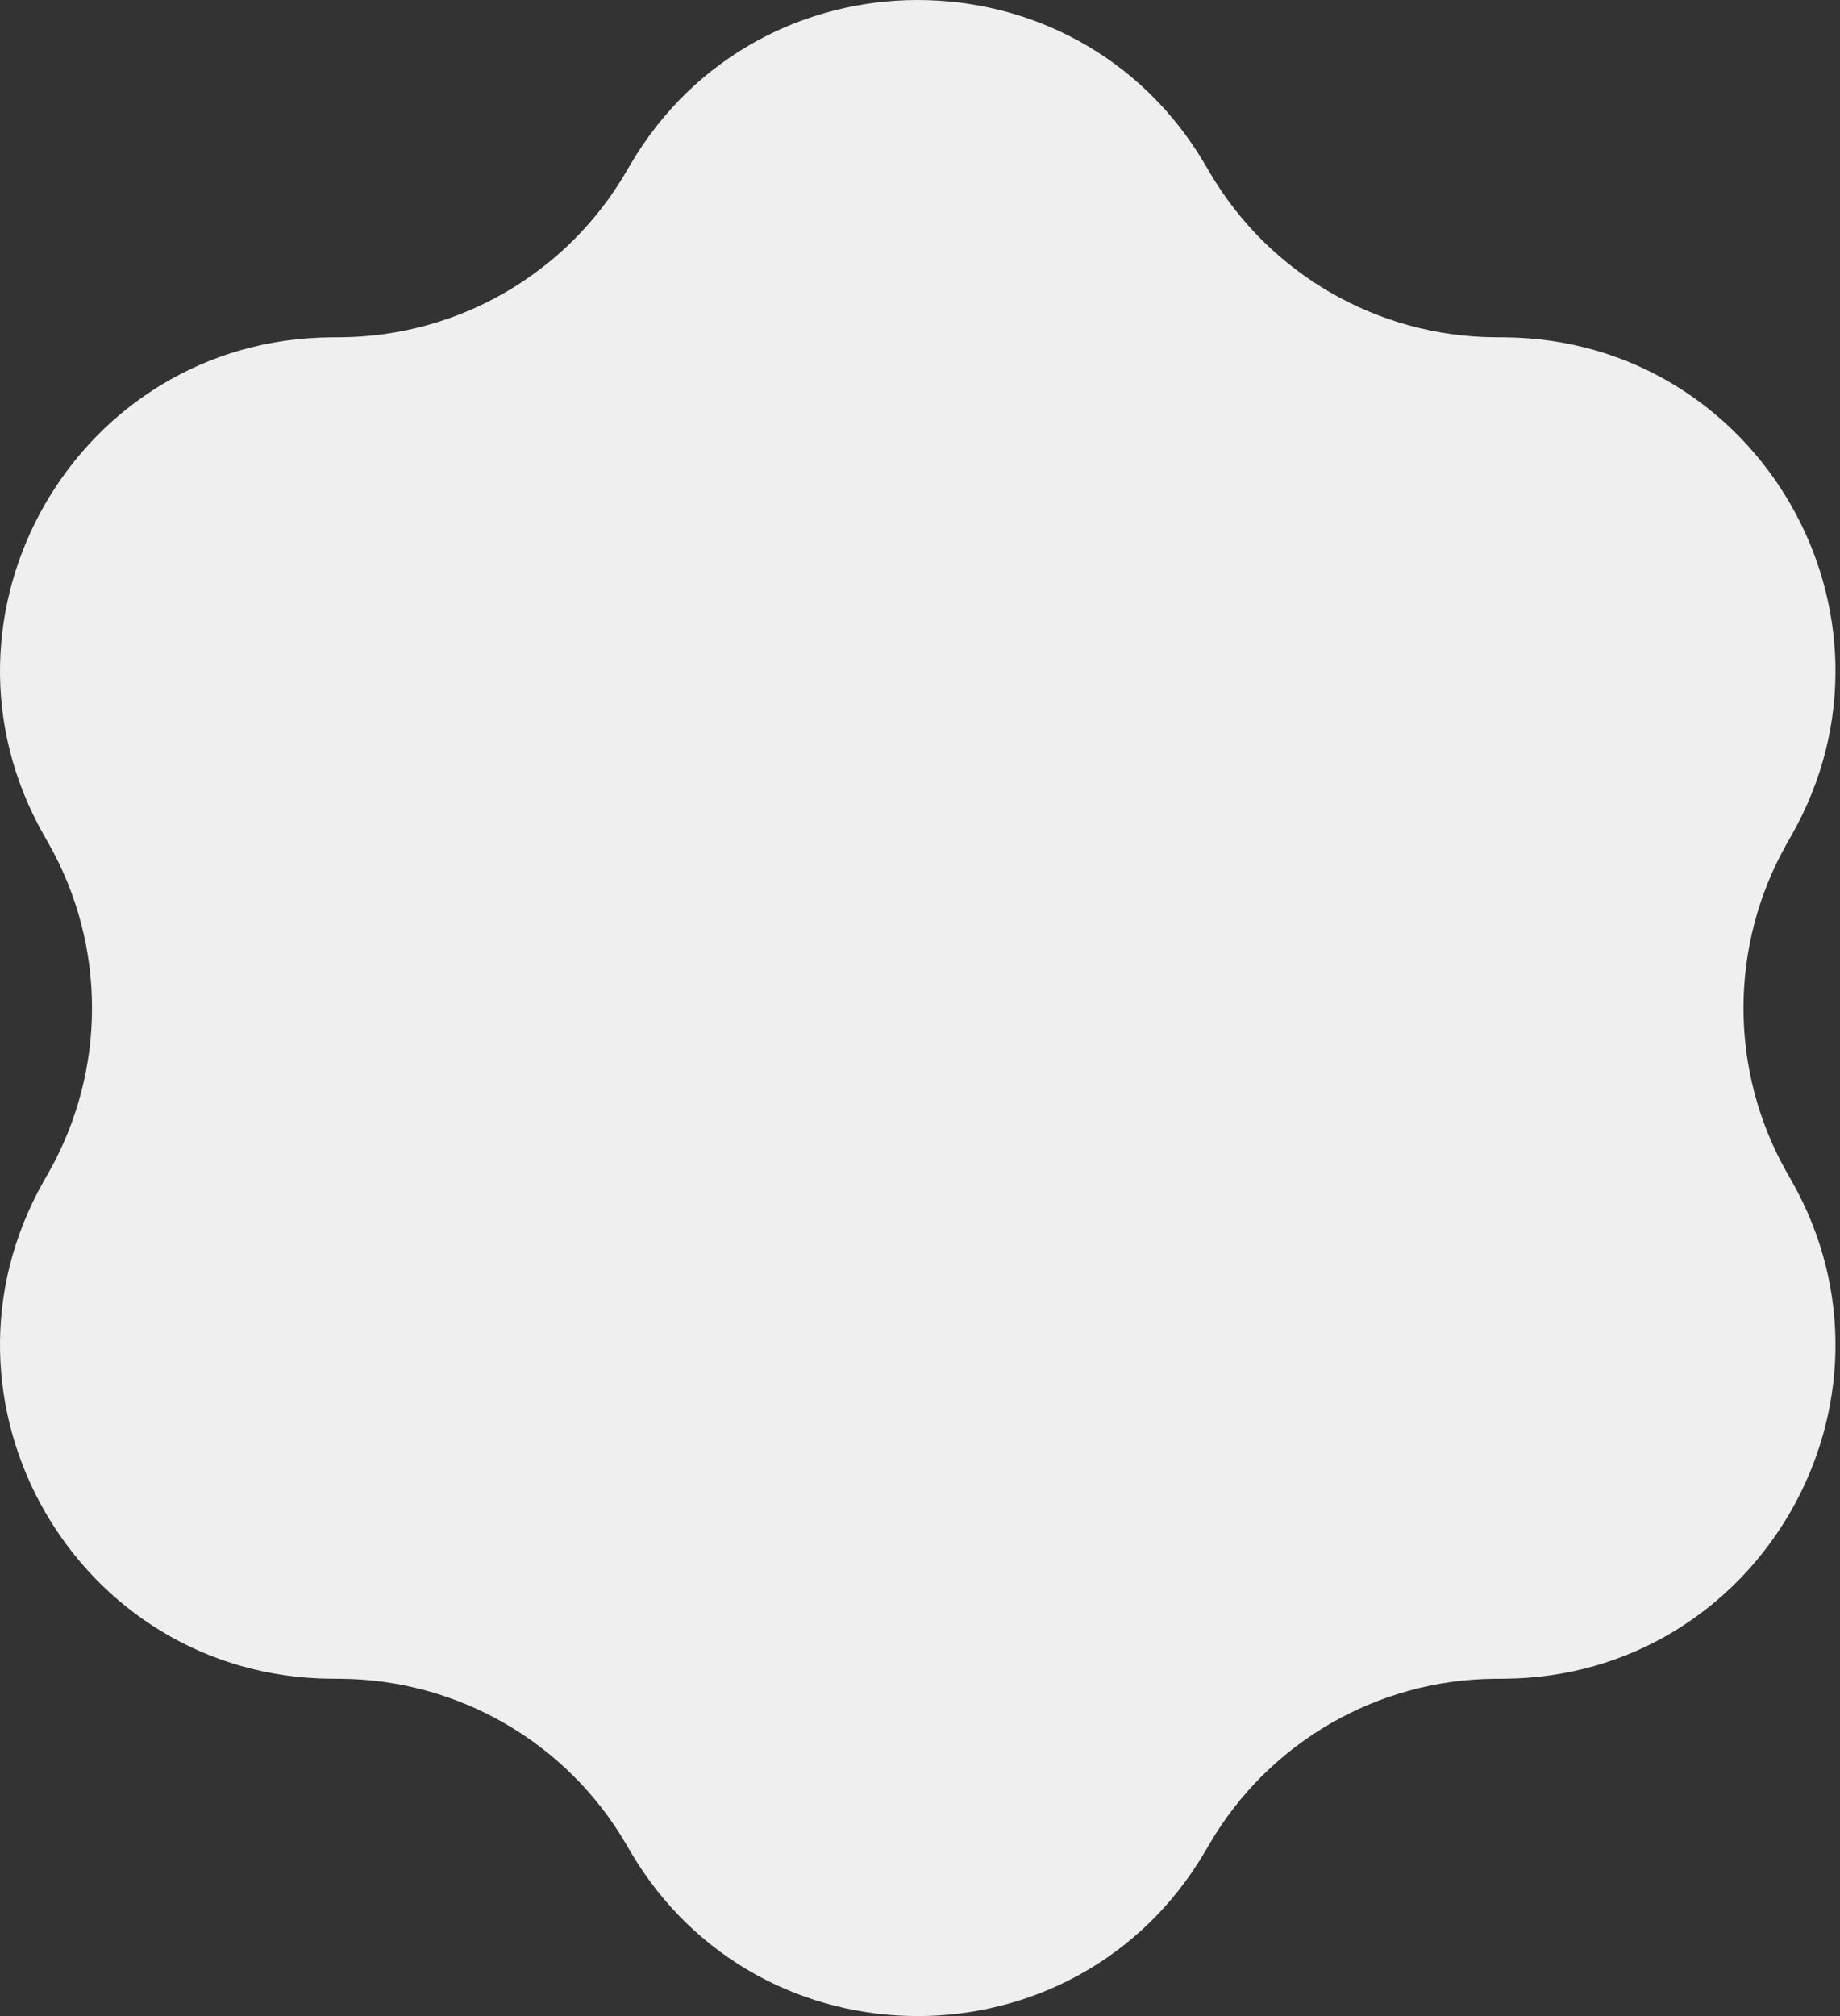 <?xml version="1.0" encoding="UTF-8"?> <svg xmlns="http://www.w3.org/2000/svg" width="294" height="322" viewBox="0 0 294 322" fill="none"><rect x="0" y="0" width="294" height="322" fill="#333333" stroke="none"/><path d="M100.718 26.299C121.292 -8.766 171.988 -8.766 192.561 26.299L193.308 27.572C202.8 43.749 220.102 53.739 238.856 53.87L240.334 53.88C280.989 54.165 306.336 98.069 286.255 133.419L285.525 134.702C276.262 151.01 276.262 170.99 285.525 187.298L286.255 188.581C306.336 223.932 280.989 267.835 240.334 268.12L238.856 268.129C220.102 268.261 202.8 278.251 193.308 294.427L192.561 295.701C171.988 330.766 121.292 330.766 100.718 295.701L99.971 294.427C90.48 278.251 73.177 268.261 54.422 268.129L52.946 268.12C12.292 267.835 -13.056 223.932 7.024 188.581L7.754 187.298C17.017 170.99 17.017 151.01 7.754 134.702L7.024 133.419C-13.056 98.069 12.292 54.165 52.946 53.88L54.422 53.87C73.177 53.739 90.48 43.749 99.971 27.572L100.718 26.299Z" fill="#EFEFEF"></path></svg> 